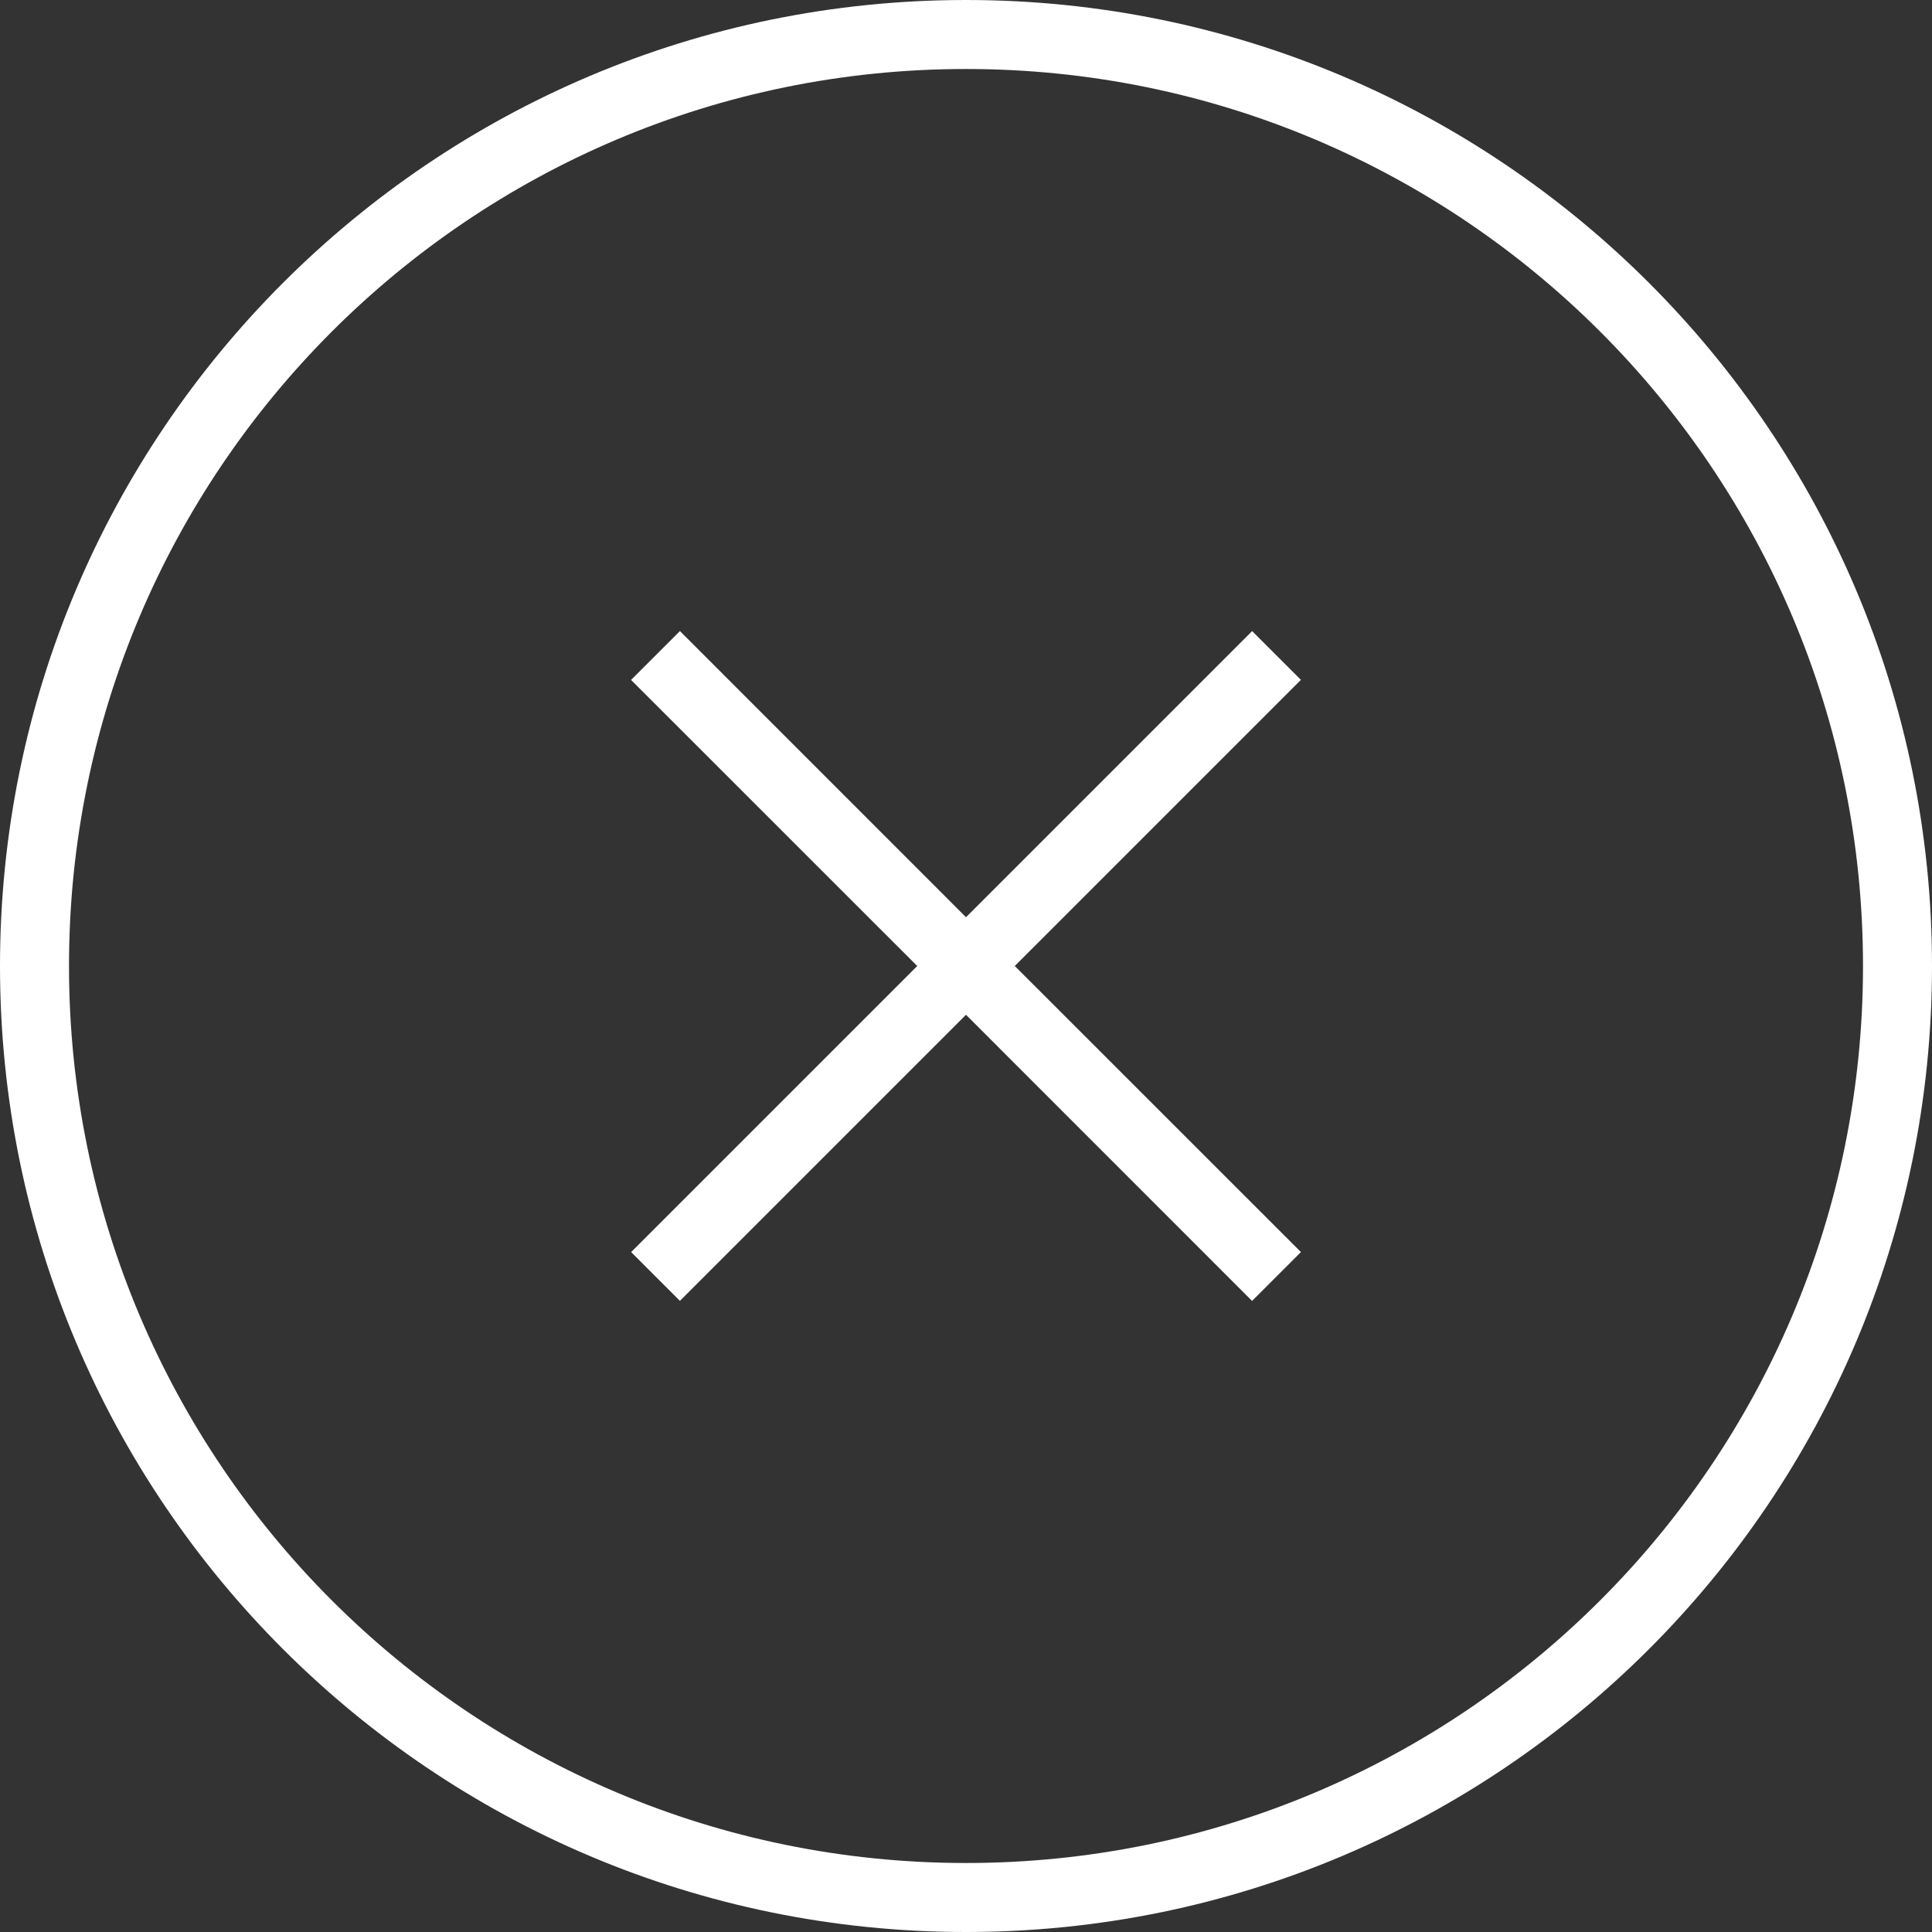 <svg width="28" height="28" viewBox="0 0 28 28" fill="none" xmlns="http://www.w3.org/2000/svg">
<rect x="0" y="0" width="28" height="28" fill="#333333" stroke="none"/>
<path fill-rule="evenodd" clip-rule="evenodd" d="M14 1C6.82 1 1 6.82 1 14C1 21.18 6.82 27 14 27C21.18 27 27 21.18 27 14C27 6.82 21.18 1 14 1ZM0 14C0 6.268 6.268 0 14 0C21.732 0 28 6.268 28 14C28 21.732 21.732 28 14 28C6.268 28 0 21.732 0 14ZM14 14.707L9.854 18.853L9.147 18.146L13.293 14L9.146 9.854L9.854 9.146L14 13.293L18.147 9.146L18.854 9.853L14.707 14L18.854 18.146L18.146 18.854L14 14.707Z" fill="white"/>
</svg>
